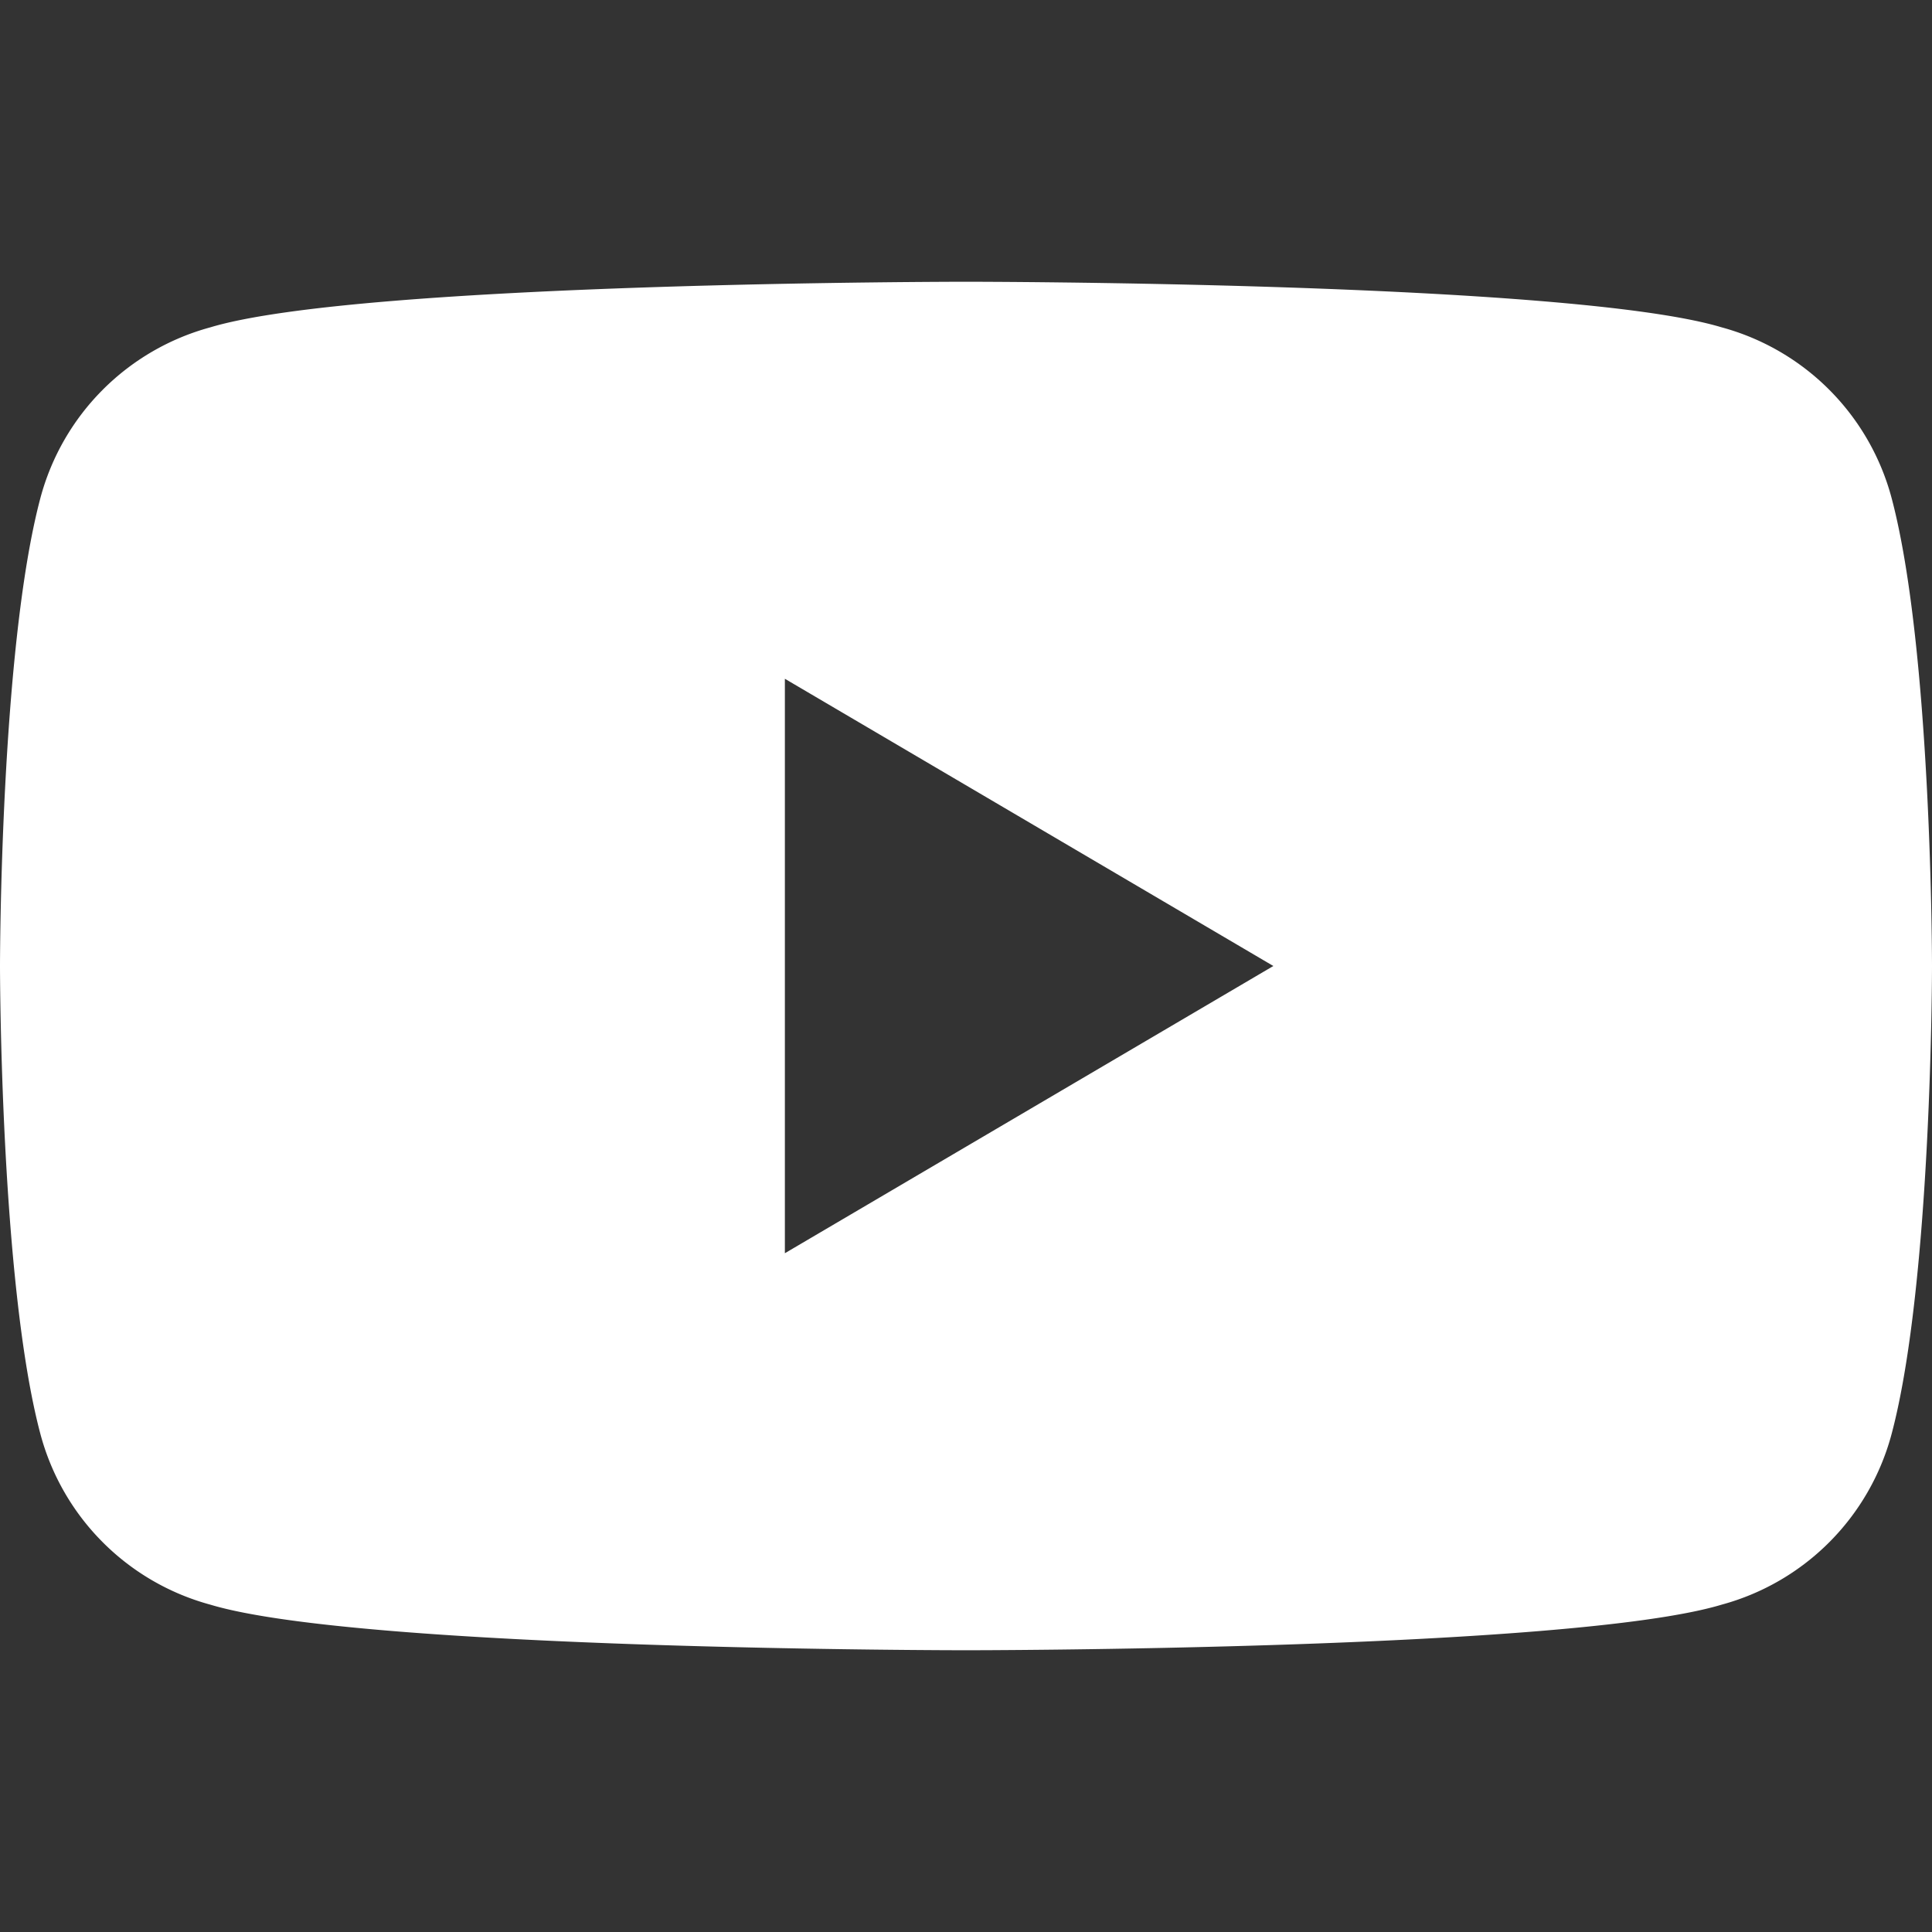 <svg xmlns="http://www.w3.org/2000/svg" viewBox="0 0 24 24" fill="white">
  <rect x="0" y="0" width="24" height="24" fill="#333333" stroke="none"/>
  <path d="M23.498 6.186a2.997 2.997 0 0 0-2.112-2.12C19.505 3.5 12 3.5 12 3.5s-7.505 0-9.386.566a2.997 2.997 0 0 0-2.112 2.12C0 8.073 0 12 0 12s0 3.927.502 5.814a2.997 2.997 0 0 0 2.112 2.12C4.495 20.5 12 20.5 12 20.5s7.505 0 9.386-.566a2.997 2.997 0 0 0 2.112-2.12C24 15.927 24 12 24 12s0-3.927-.502-5.814ZM9.75 15.568V8.432L15.818 12 9.75 15.568Z"/>
</svg>